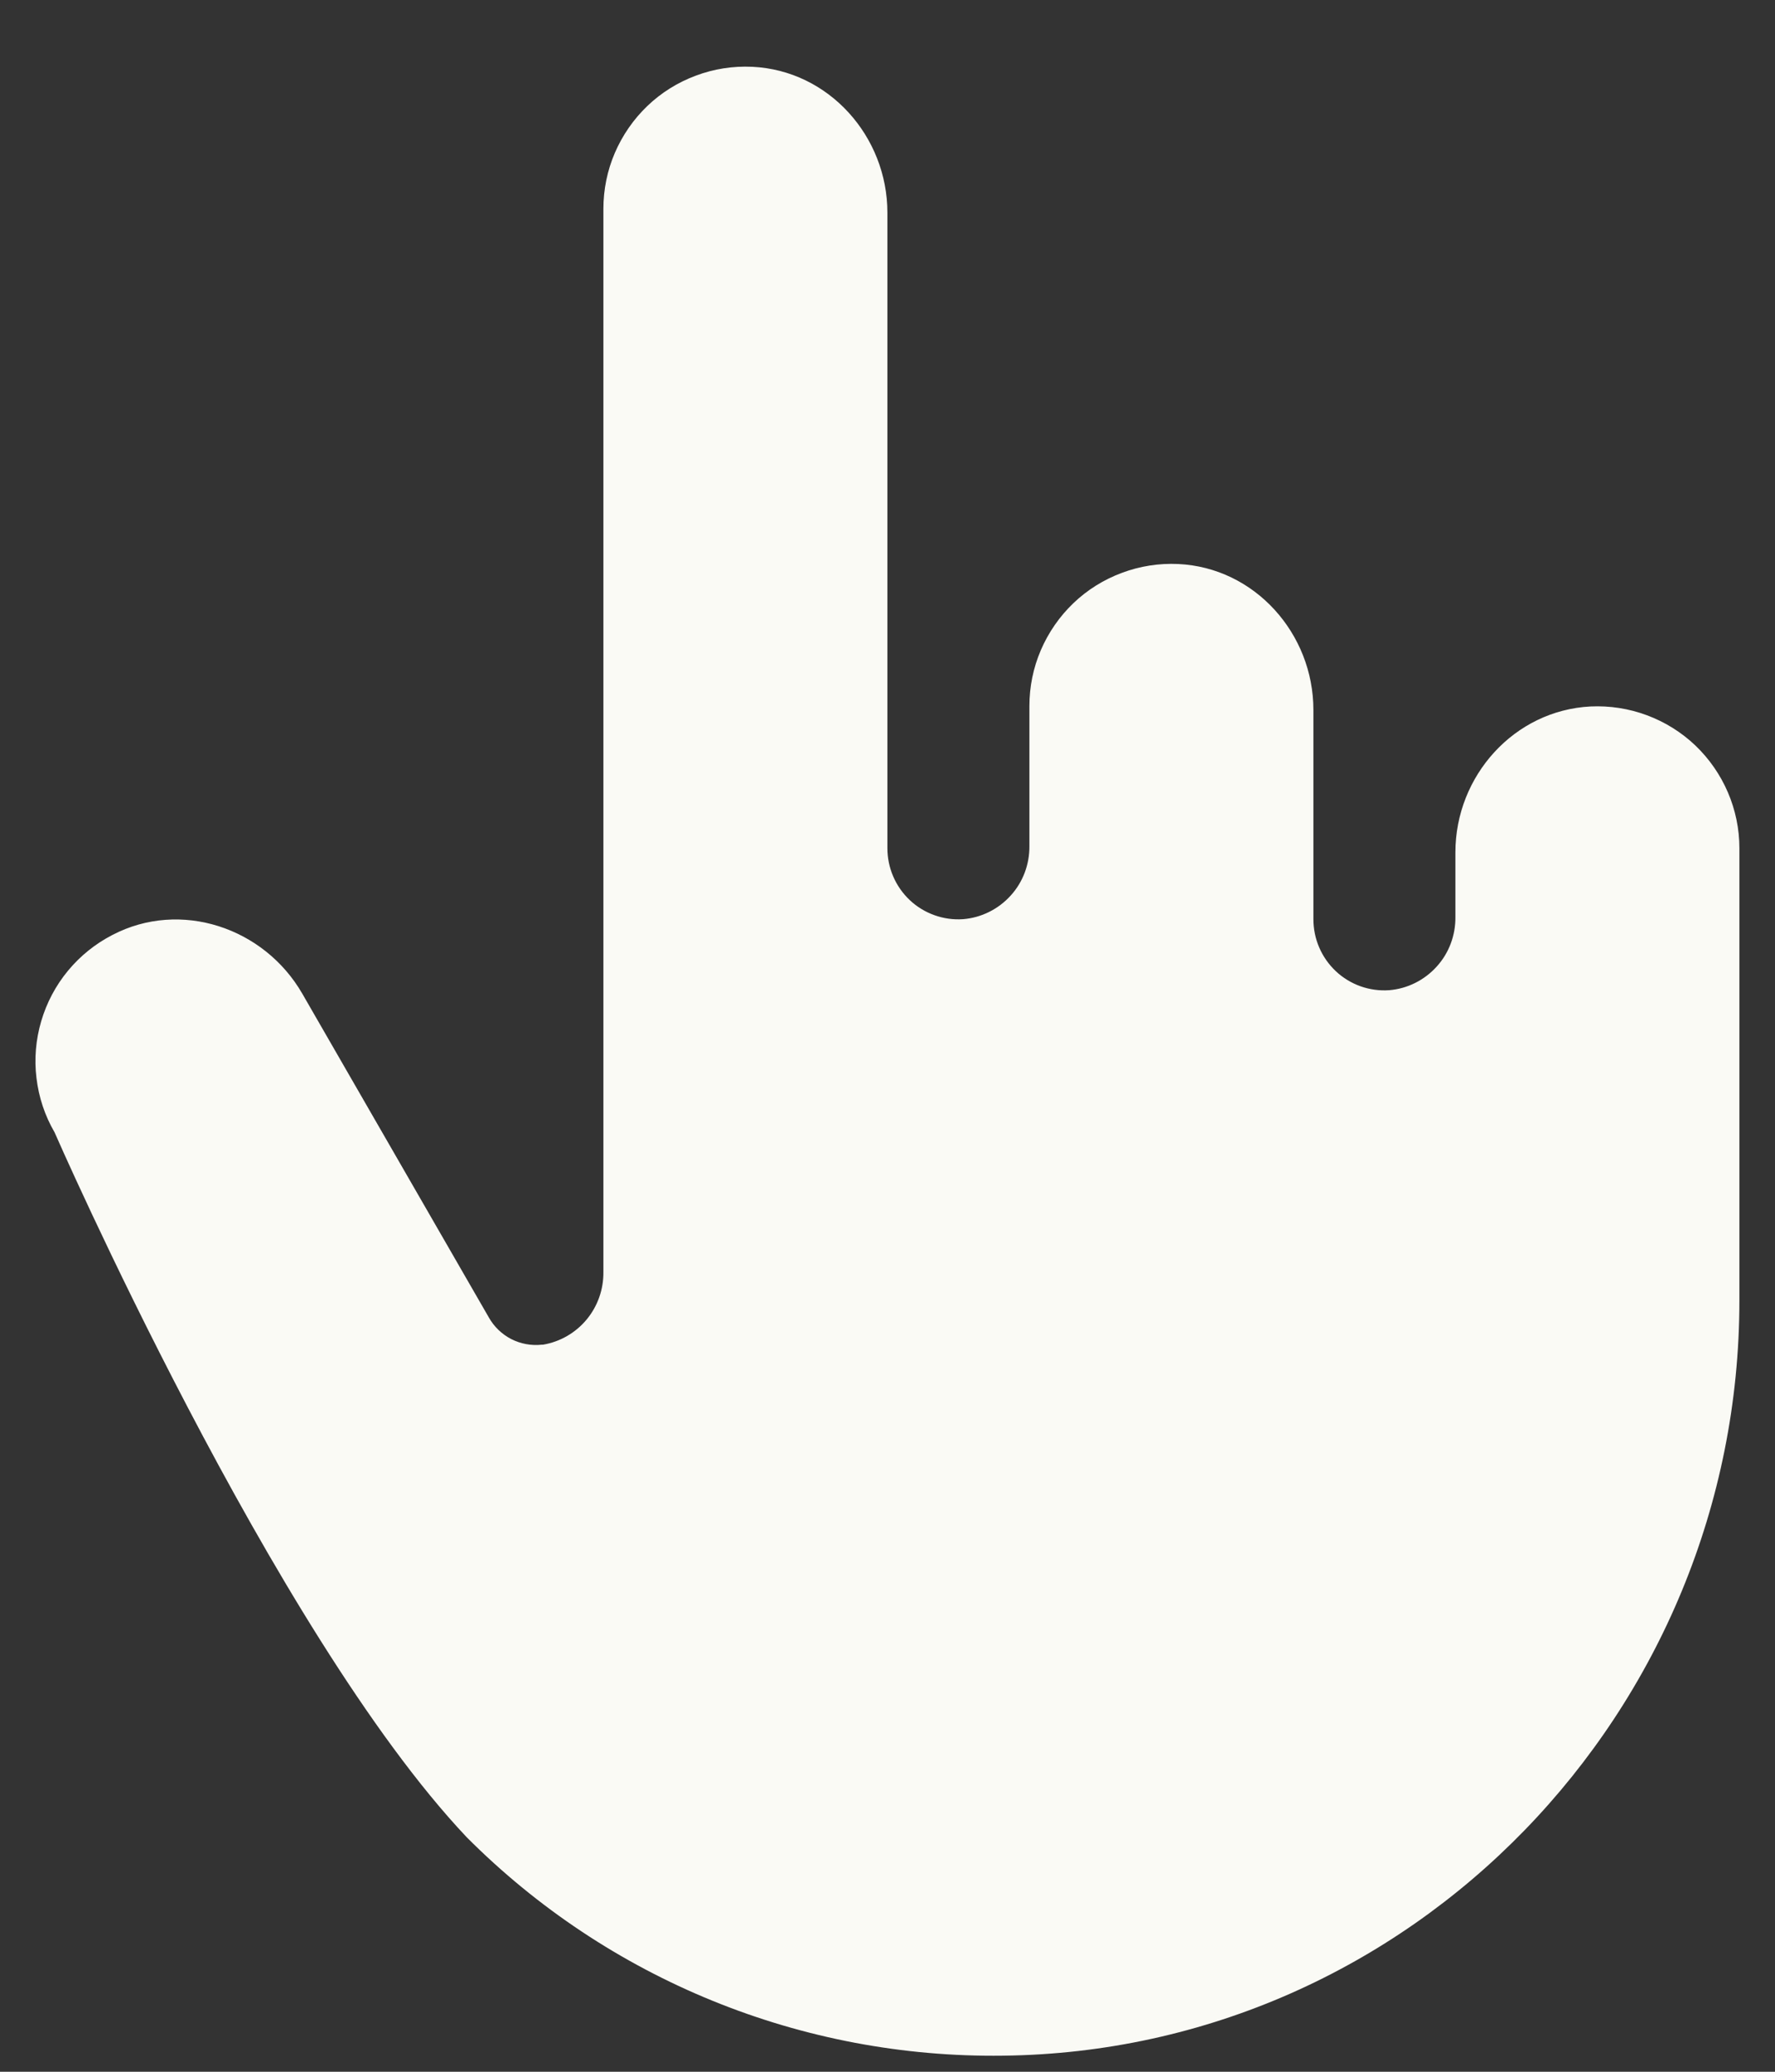 <svg width="18" height="21" viewBox="0 0 18 21" fill="none" xmlns="http://www.w3.org/2000/svg">
<rect x="0" y="0" width="18" height="21" fill="#333333" stroke="none"/>
<path d="M17.639 8.597V13.181C17.639 17.339 14.322 20.791 10.169 20.837C9.161 20.85 8.16 20.661 7.227 20.281C6.293 19.901 5.445 19.337 4.733 18.623C2.77 16.547 0.553 11.477 0.553 11.477C0.455 11.309 0.393 11.122 0.37 10.928C0.346 10.735 0.363 10.538 0.418 10.351C0.473 10.164 0.565 9.99 0.689 9.84C0.813 9.69 0.967 9.566 1.14 9.477C1.83 9.117 2.679 9.401 3.066 10.073L4.956 13.352C5.009 13.447 5.088 13.523 5.184 13.573C5.28 13.622 5.389 13.642 5.496 13.63H5.507C5.68 13.601 5.837 13.51 5.949 13.375C6.061 13.24 6.121 13.069 6.119 12.894V2.117C6.119 1.922 6.158 1.729 6.235 1.55C6.312 1.371 6.424 1.209 6.565 1.074C6.706 0.939 6.873 0.835 7.056 0.767C7.239 0.698 7.433 0.668 7.628 0.677C8.403 0.713 8.999 1.381 8.999 2.156V8.597C8.999 8.696 9.019 8.794 9.058 8.884C9.097 8.975 9.155 9.057 9.226 9.124C9.298 9.192 9.384 9.244 9.477 9.277C9.569 9.31 9.668 9.324 9.767 9.317C9.952 9.302 10.124 9.216 10.249 9.078C10.374 8.941 10.441 8.761 10.439 8.575V7.157C10.439 6.962 10.478 6.769 10.555 6.59C10.632 6.411 10.744 6.249 10.885 6.114C11.026 5.979 11.193 5.875 11.376 5.807C11.559 5.738 11.754 5.708 11.948 5.717C12.723 5.753 13.319 6.421 13.319 7.196V9.317C13.319 9.416 13.339 9.514 13.378 9.604C13.417 9.695 13.475 9.777 13.546 9.844C13.618 9.912 13.704 9.964 13.796 9.997C13.889 10.03 13.988 10.044 14.087 10.037C14.272 10.022 14.444 9.936 14.569 9.798C14.694 9.661 14.761 9.481 14.759 9.295V8.64C14.759 7.865 15.355 7.2 16.13 7.161C16.324 7.152 16.519 7.182 16.701 7.25C16.884 7.318 17.051 7.422 17.192 7.556C17.333 7.691 17.445 7.852 17.522 8.031C17.599 8.21 17.639 8.403 17.639 8.597Z" fill="#FAFAF5"/>
</svg>
